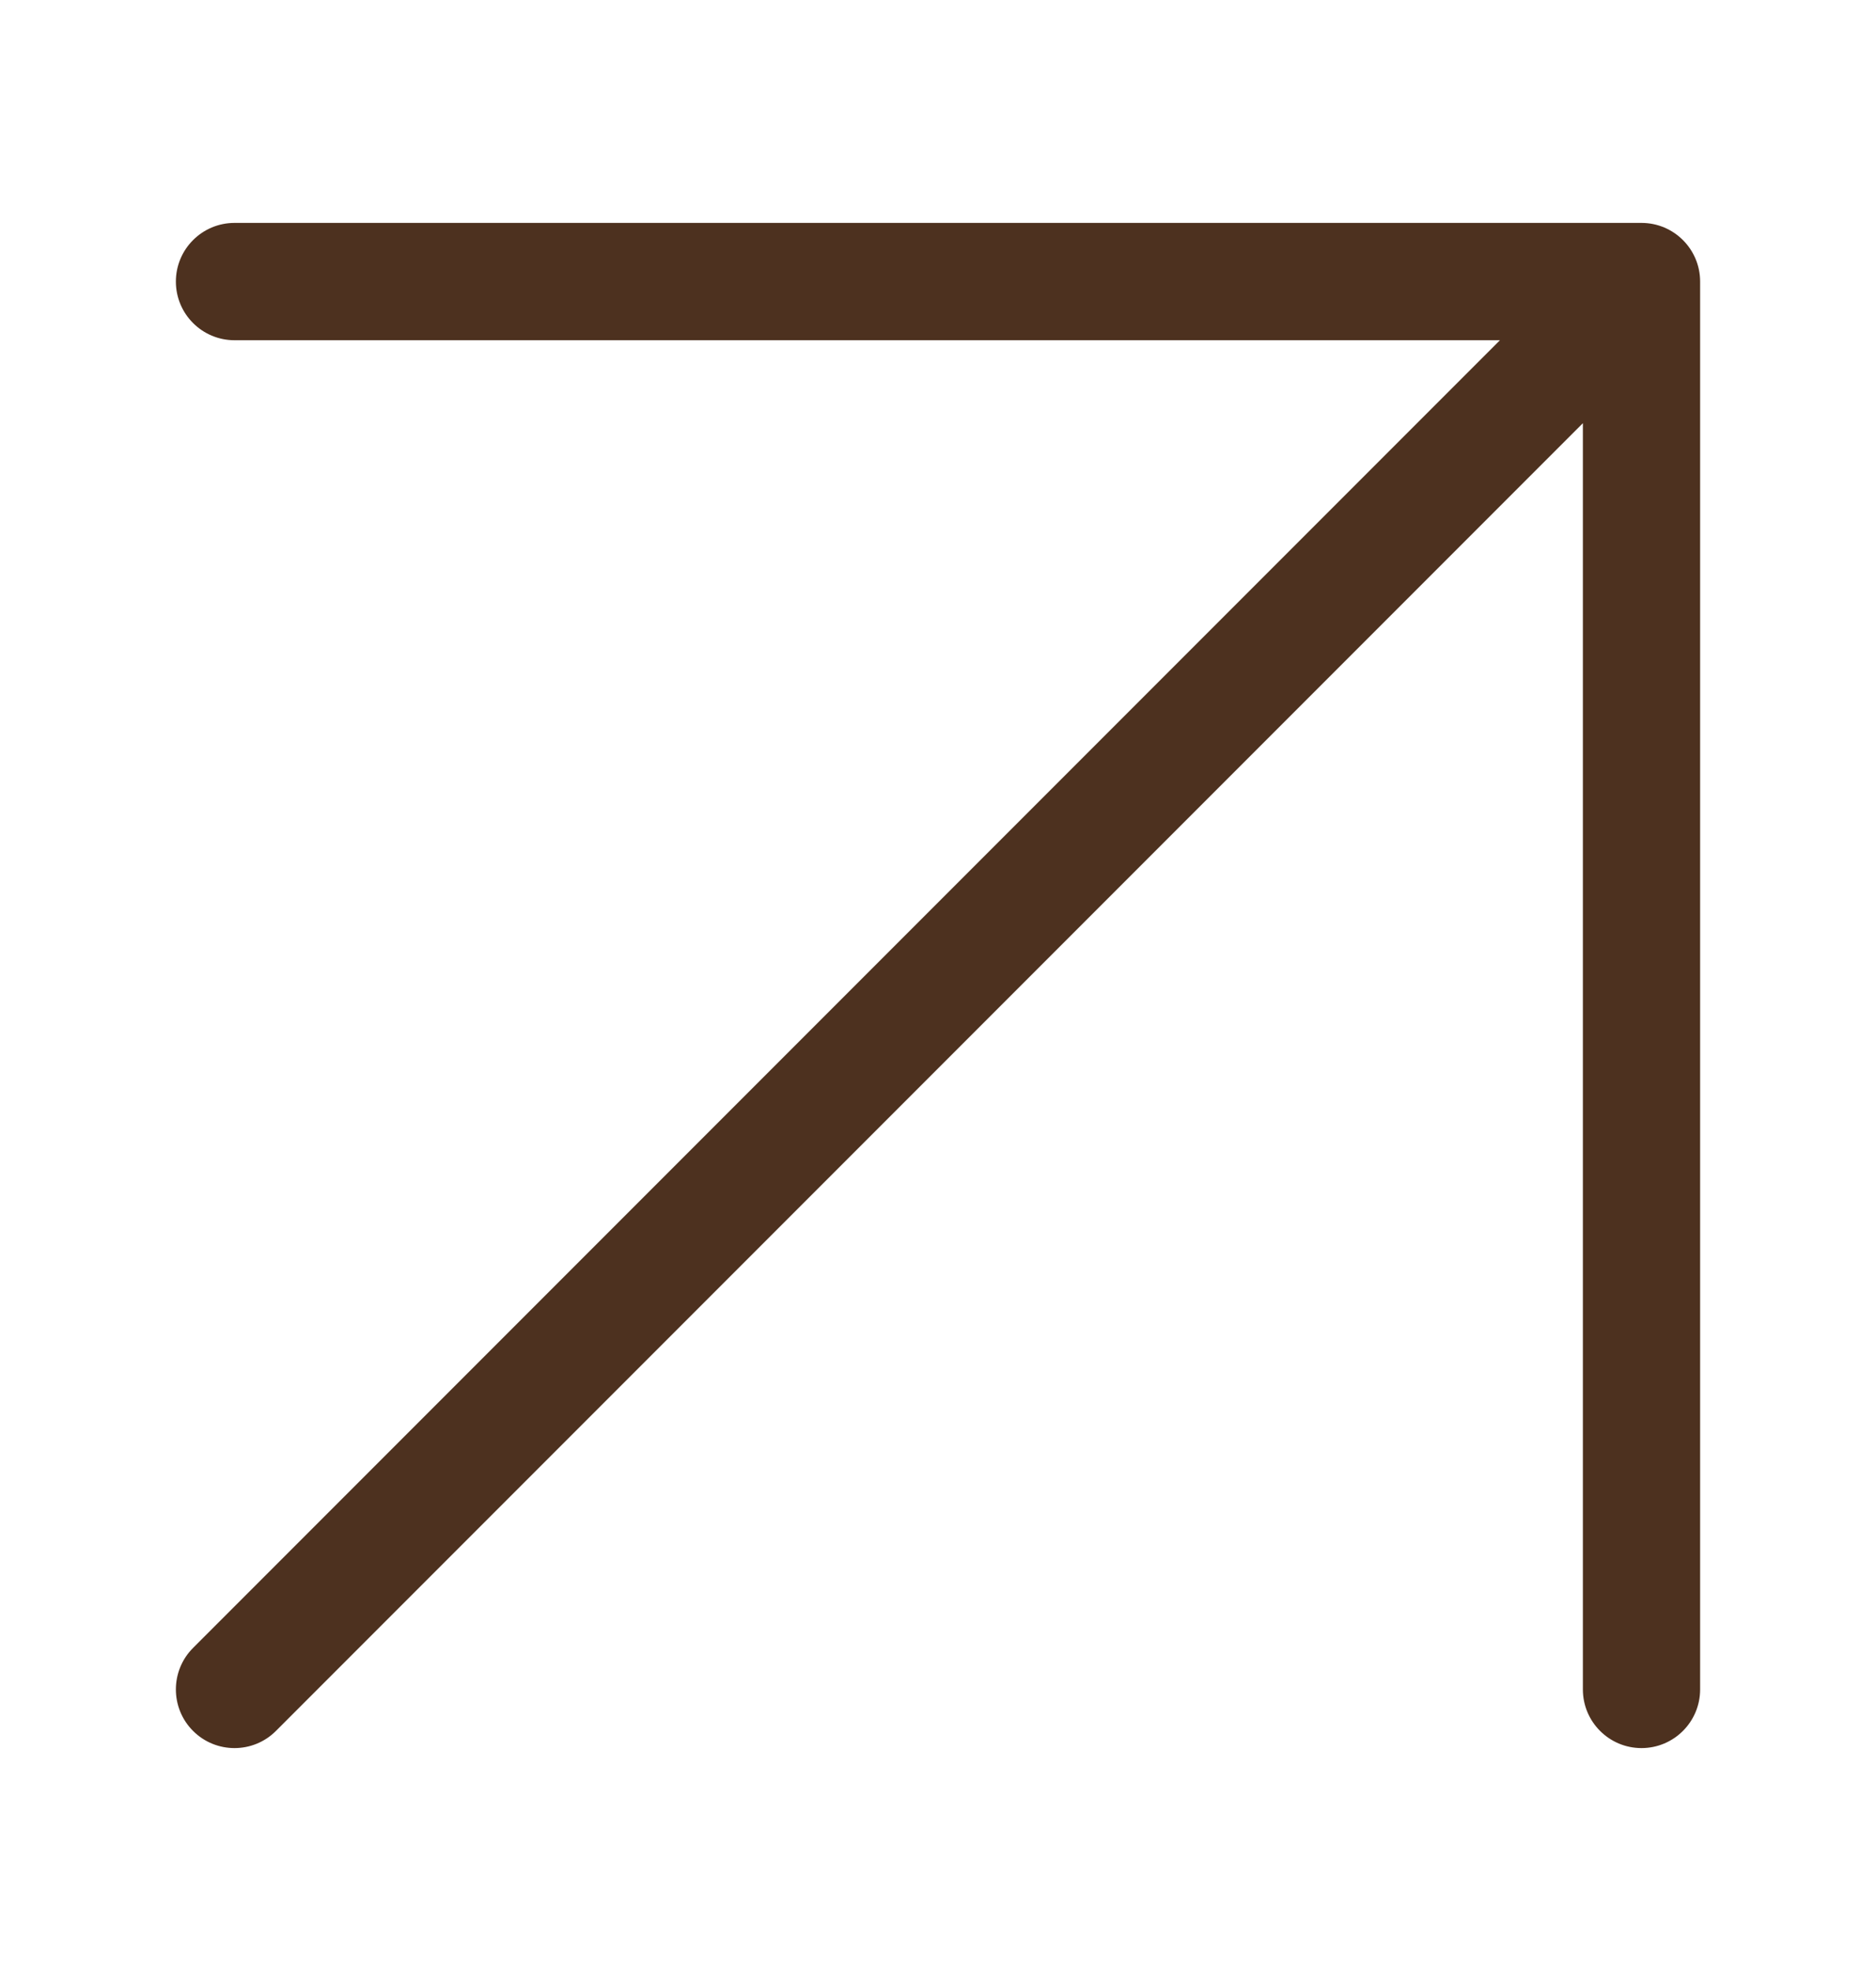 <svg width="20" height="21" viewBox="0 0 20 21" fill="none" xmlns="http://www.w3.org/2000/svg">
<path d="M17.5 2.375H2.5C2.155 2.375 1.875 2.655 1.875 3C1.875 3.345 2.155 3.625 2.5 3.625H15.991L2.058 17.558C1.814 17.802 1.814 18.198 2.058 18.442C2.18 18.564 2.34 18.625 2.5 18.625C2.66 18.625 2.82 18.564 2.942 18.442L16.875 4.509V18C16.875 18.345 17.155 18.625 17.5 18.625C17.845 18.625 18.125 18.345 18.125 18V3C18.125 2.655 17.845 2.375 17.5 2.375Z" fill="#4D311F"/>
</svg>
